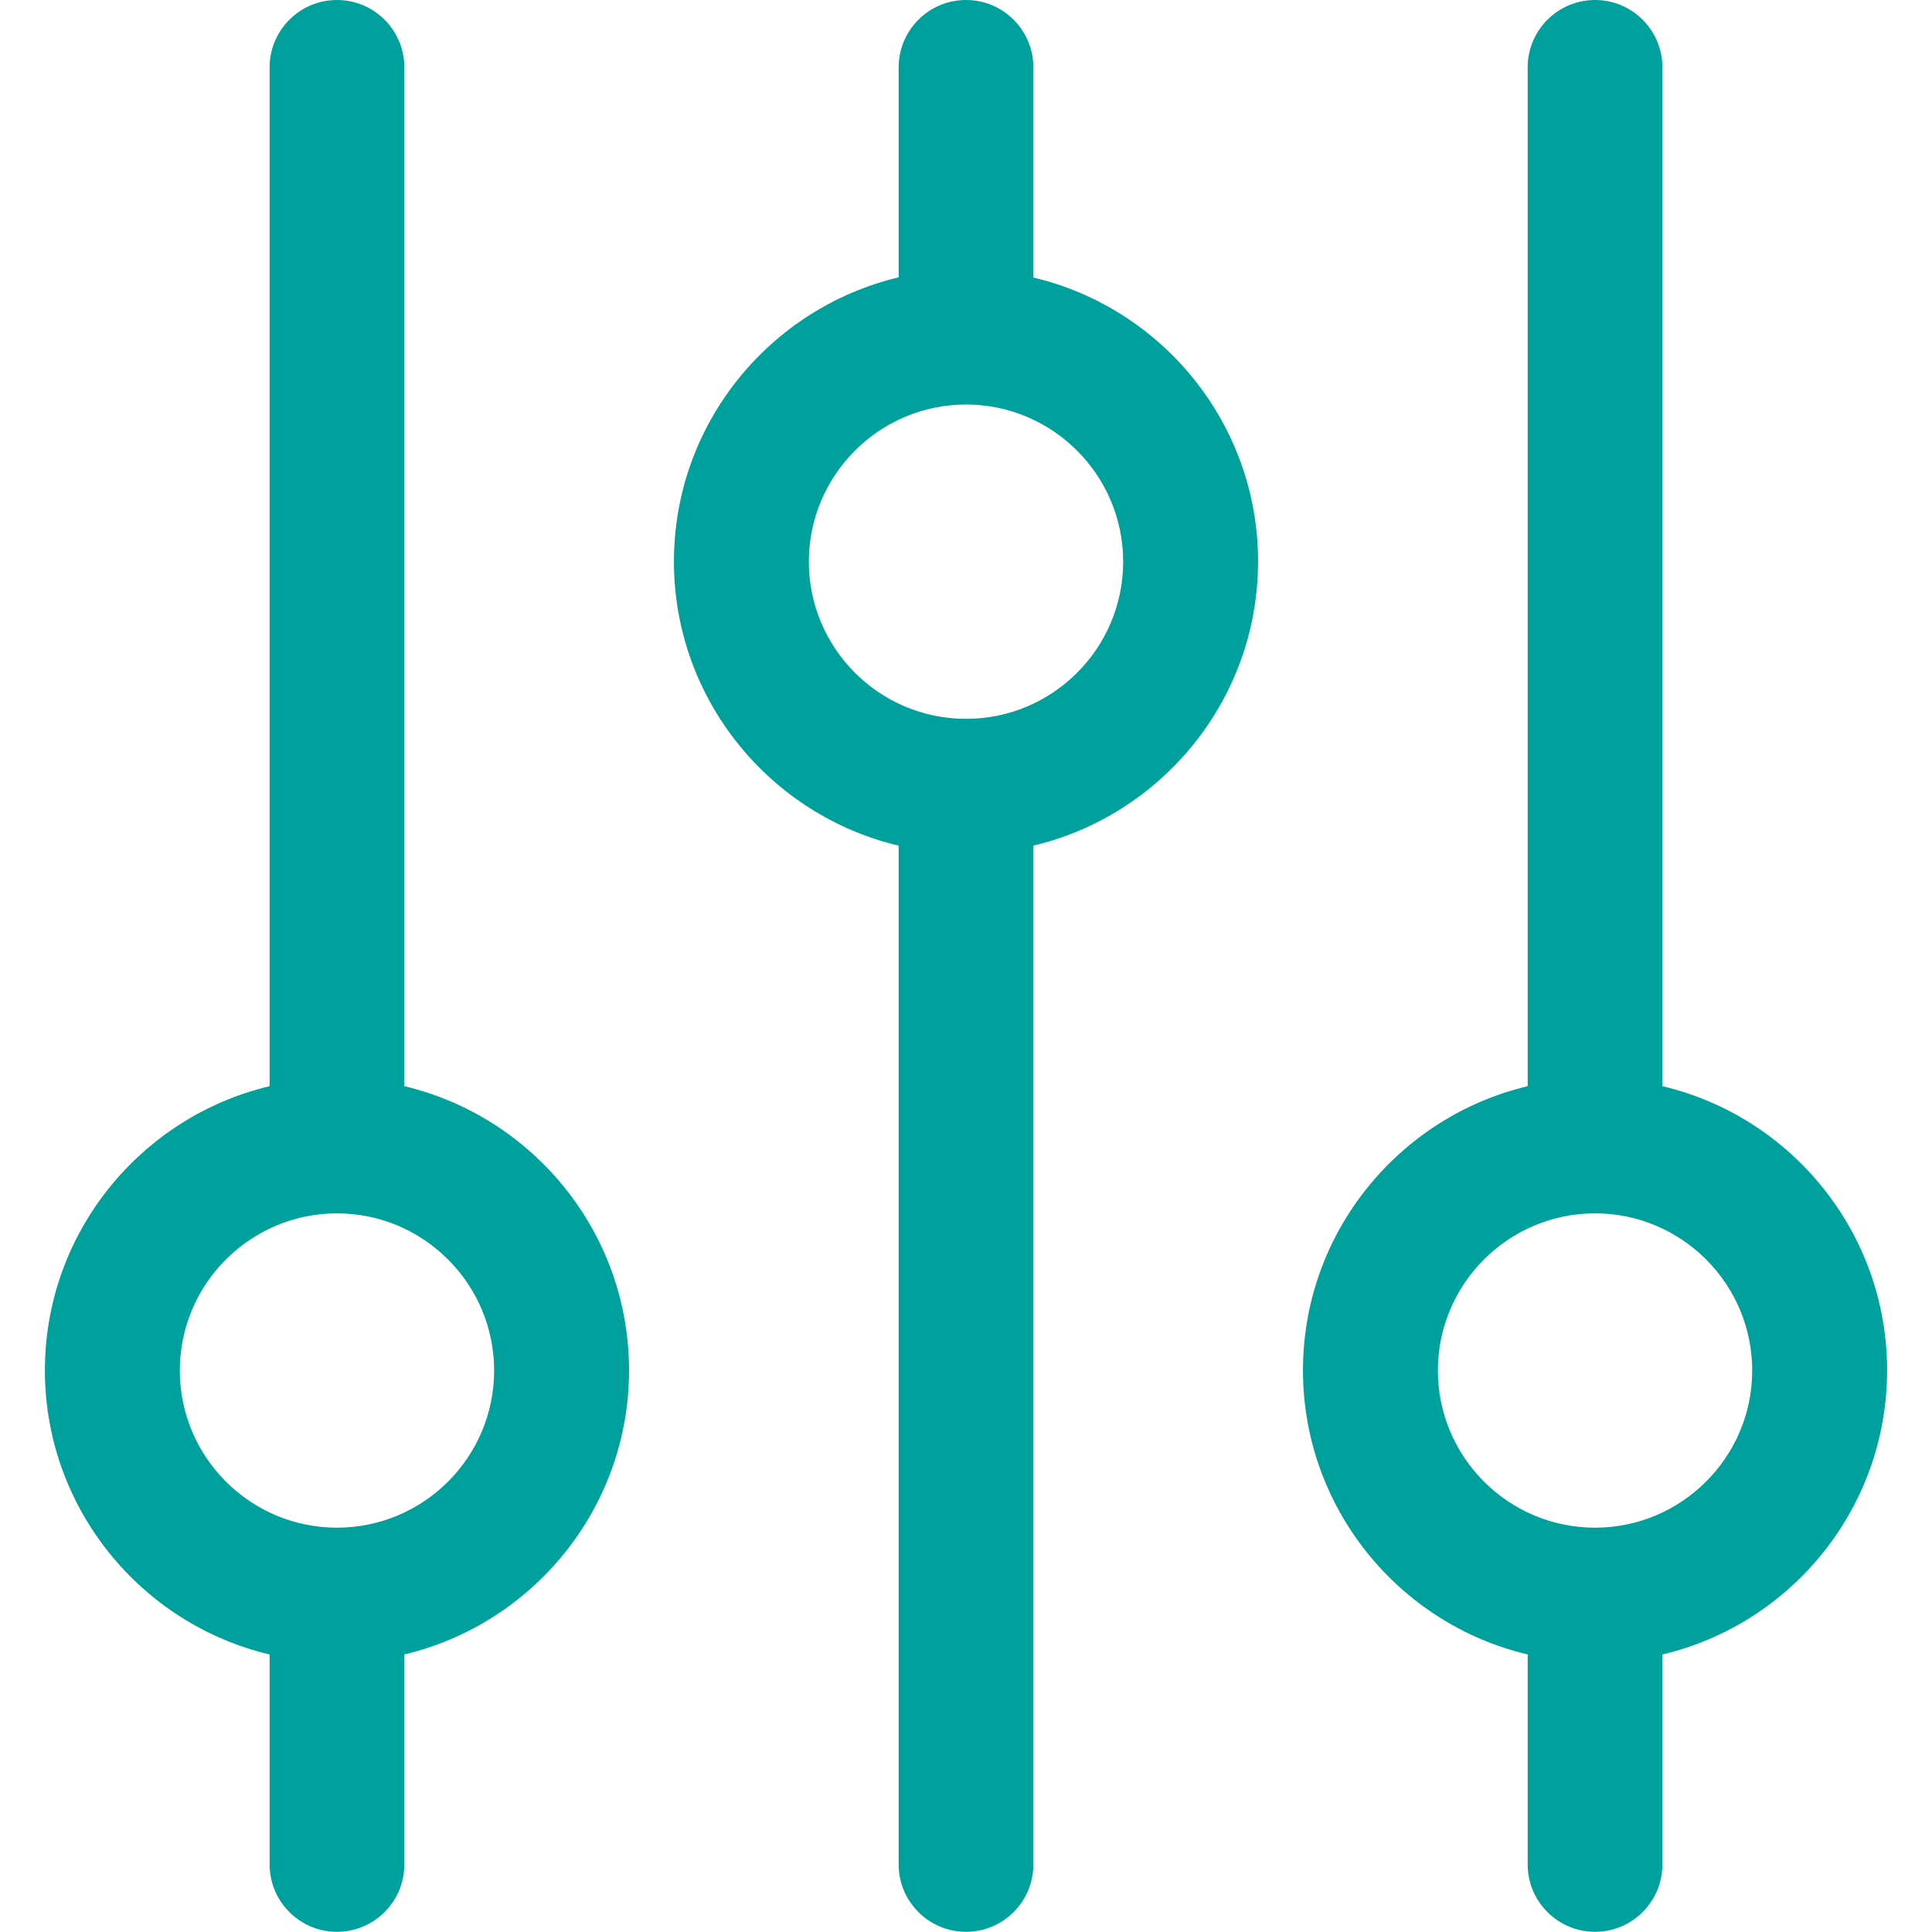 <?xml version="1.0" standalone="no"?><!DOCTYPE svg PUBLIC "-//W3C//DTD SVG 1.1//EN" "http://www.w3.org/Graphics/SVG/1.1/DTD/svg11.dtd"><svg t="1731402479422" class="icon" viewBox="0 0 1024 1024" version="1.1" xmlns="http://www.w3.org/2000/svg" p-id="65157" xmlns:xlink="http://www.w3.org/1999/xlink" width="128" height="128"><path d="M547.7 147.1V35.7C547.7 16 531.7 0 512 0s-35.7 16-35.7 35.7V147c-68.2 16.2-119.1 77.6-119.1 150.6s50.9 134.5 119.1 150.6v540c0 19.7 16 35.7 35.7 35.7s35.7-16 35.7-35.7v-540c68.2-16.2 119.1-77.6 119.1-150.6s-50.9-134.4-119.1-150.5zM512 381c-46 0-83.3-37.4-83.3-83.3s37.4-83.3 83.3-83.3 83.3 37.4 83.3 83.3S558 381 512 381zM214.3 575.7v-540c0-19.7-16-35.7-35.7-35.7-19.7 0-35.7 16-35.7 35.7v540C74.7 591.9 23.8 653.3 23.8 726.3s50.9 134.5 119.1 150.6v111.3c0 19.7 16 35.7 35.7 35.7 19.7 0 35.7-16 35.7-35.7V876.9c68.2-16.2 119.1-77.6 119.1-150.6s-50.9-134.4-119.1-150.6z m-35.7 234c-46 0-83.3-37.4-83.3-83.3s37.4-83.3 83.3-83.3 83.3 37.4 83.3 83.3-37.3 83.3-83.3 83.3zM1000.2 726.3c0-73.1-50.9-134.5-119.1-150.6v-540c0-19.7-16-35.7-35.7-35.7-19.7 0-35.7 16-35.7 35.7v540c-68.2 16.2-119.1 77.6-119.1 150.6s50.9 134.5 119.1 150.6v111.3c0 19.7 16 35.7 35.7 35.7 19.7 0 35.7-16 35.7-35.7V876.9c68.2-16.1 119.1-77.5 119.1-150.6z m-154.8 83.4c-46 0-83.3-37.4-83.3-83.3s37.4-83.3 83.3-83.3 83.3 37.4 83.3 83.3-37.4 83.3-83.3 83.3z" fill="#00A09D" p-id="65158"></path></svg>